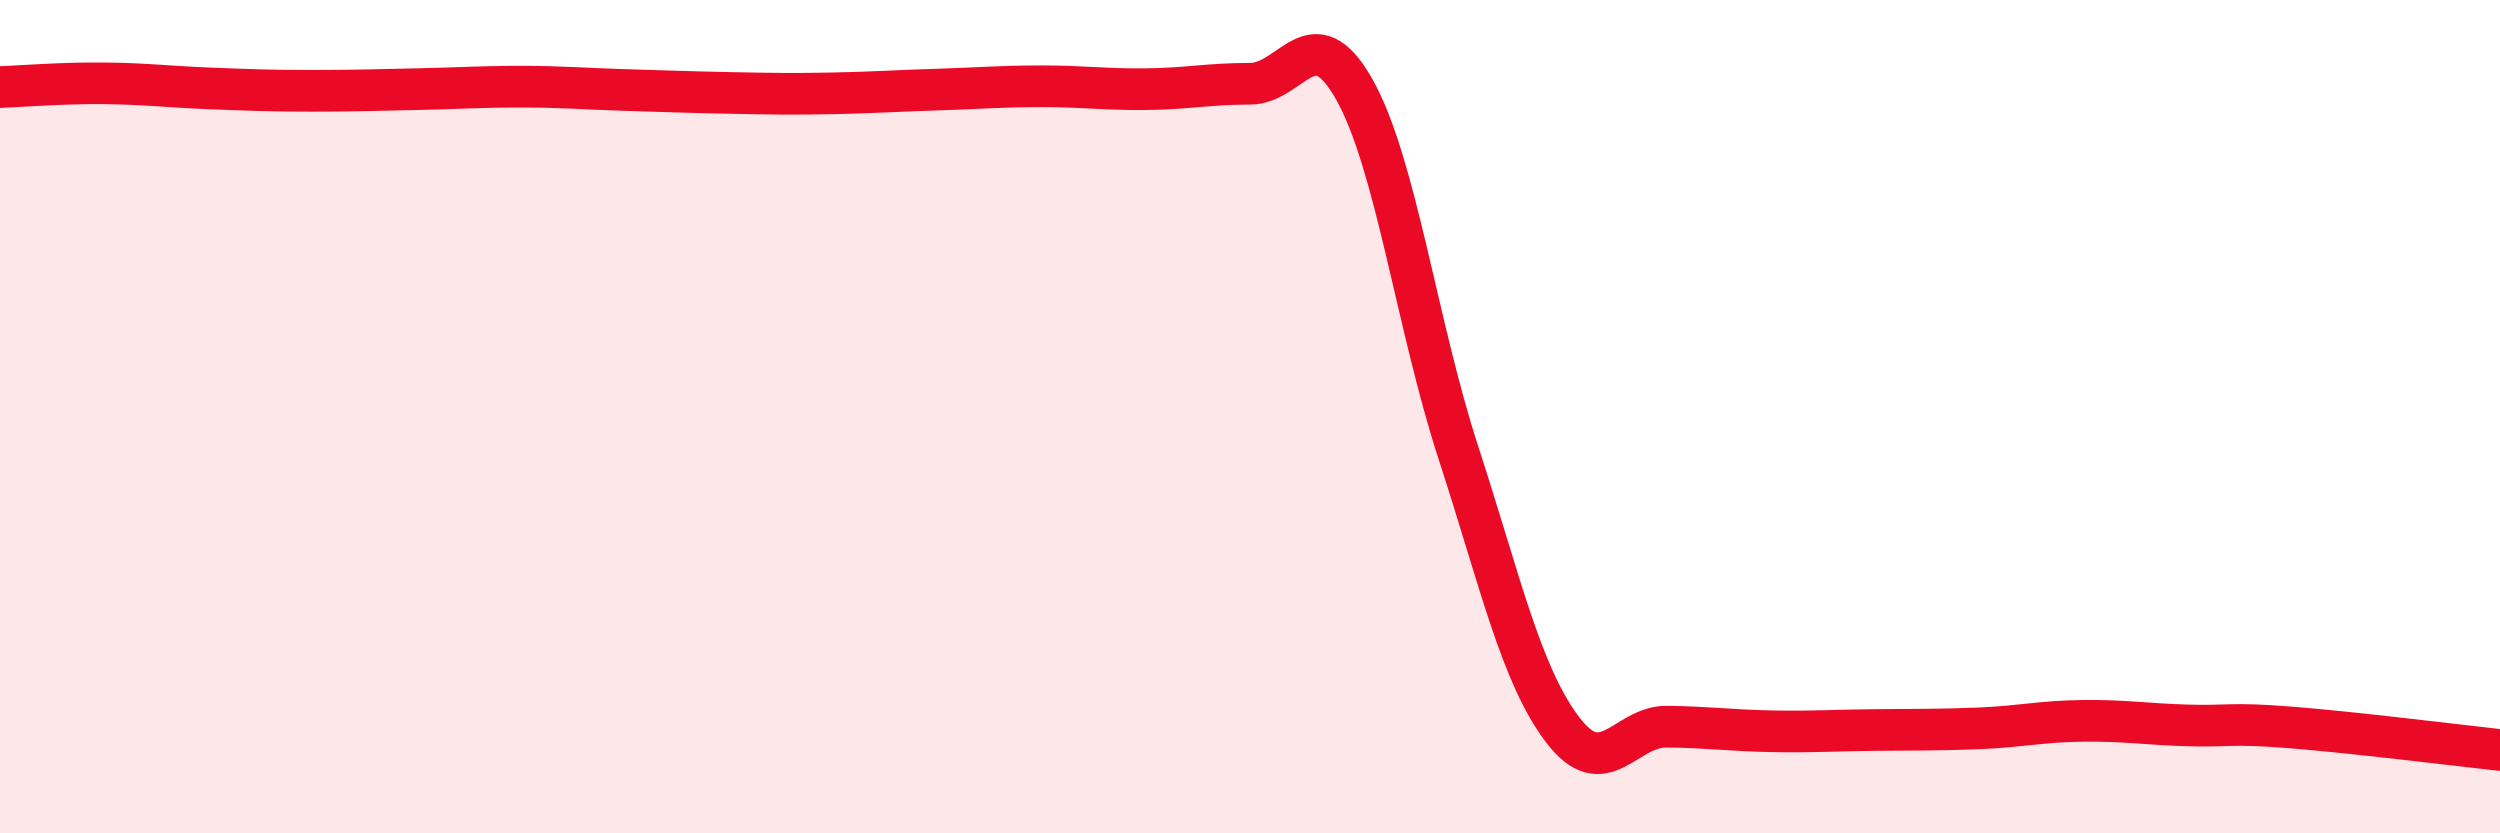 
    <svg width="60" height="20" viewBox="0 0 60 20" xmlns="http://www.w3.org/2000/svg">
      <path
        d="M 0,2.09 C 0.5,2.07 1.5,1.99 2.5,2 C 3.5,2.01 4,2.08 5,2.12 C 6,2.16 6.5,2.18 7.5,2.18 C 8.5,2.18 9,2.16 10,2.14 C 11,2.12 11.5,2.08 12.5,2.08 C 13.5,2.08 14,2.13 15,2.16 C 16,2.19 16.5,2.21 17.5,2.23 C 18.5,2.25 19,2.26 20,2.24 C 21,2.22 21.5,2.18 22.5,2.15 C 23.5,2.12 24,2.07 25,2.07 C 26,2.07 26.5,2.15 27.5,2.14 C 28.5,2.13 29,2.01 30,2.01 C 31,2.01 31.5,0.37 32.5,2.14 C 33.5,3.91 34,7.79 35,10.86 C 36,13.93 36.5,16.19 37.5,17.51 C 38.5,18.83 39,17.43 40,17.44 C 41,17.45 41.5,17.53 42.5,17.55 C 43.5,17.57 44,17.53 45,17.52 C 46,17.51 46.5,17.52 47.5,17.48 C 48.5,17.44 49,17.31 50,17.3 C 51,17.29 51.5,17.38 52.5,17.41 C 53.5,17.44 53.5,17.34 55,17.46 C 56.5,17.58 59,17.89 60,18L60 20L0 20Z"
        fill="#EB0A25"
        opacity="0.1"
        stroke-linecap="round"
        stroke-linejoin="round"
      />
      <path
        d="M 0,2.09 C 0.5,2.07 1.5,1.99 2.5,2 C 3.5,2.01 4,2.08 5,2.12 C 6,2.16 6.5,2.18 7.5,2.18 C 8.5,2.18 9,2.16 10,2.14 C 11,2.12 11.5,2.08 12.5,2.08 C 13.5,2.08 14,2.13 15,2.16 C 16,2.19 16.5,2.21 17.5,2.23 C 18.5,2.25 19,2.26 20,2.24 C 21,2.22 21.5,2.18 22.5,2.15 C 23.5,2.12 24,2.07 25,2.07 C 26,2.07 26.5,2.15 27.5,2.14 C 28.5,2.13 29,2.01 30,2.01 C 31,2.01 31.5,0.37 32.5,2.14 C 33.5,3.91 34,7.79 35,10.86 C 36,13.93 36.5,16.19 37.5,17.51 C 38.5,18.83 39,17.43 40,17.44 C 41,17.45 41.5,17.53 42.5,17.55 C 43.5,17.57 44,17.53 45,17.52 C 46,17.51 46.5,17.52 47.5,17.48 C 48.5,17.44 49,17.31 50,17.3 C 51,17.29 51.5,17.38 52.5,17.41 C 53.5,17.44 53.5,17.34 55,17.46 C 56.5,17.58 59,17.89 60,18"
        stroke="#EB0A25"
        stroke-width="1"
        fill="none"
        stroke-linecap="round"
        stroke-linejoin="round"
      />
    </svg>
  